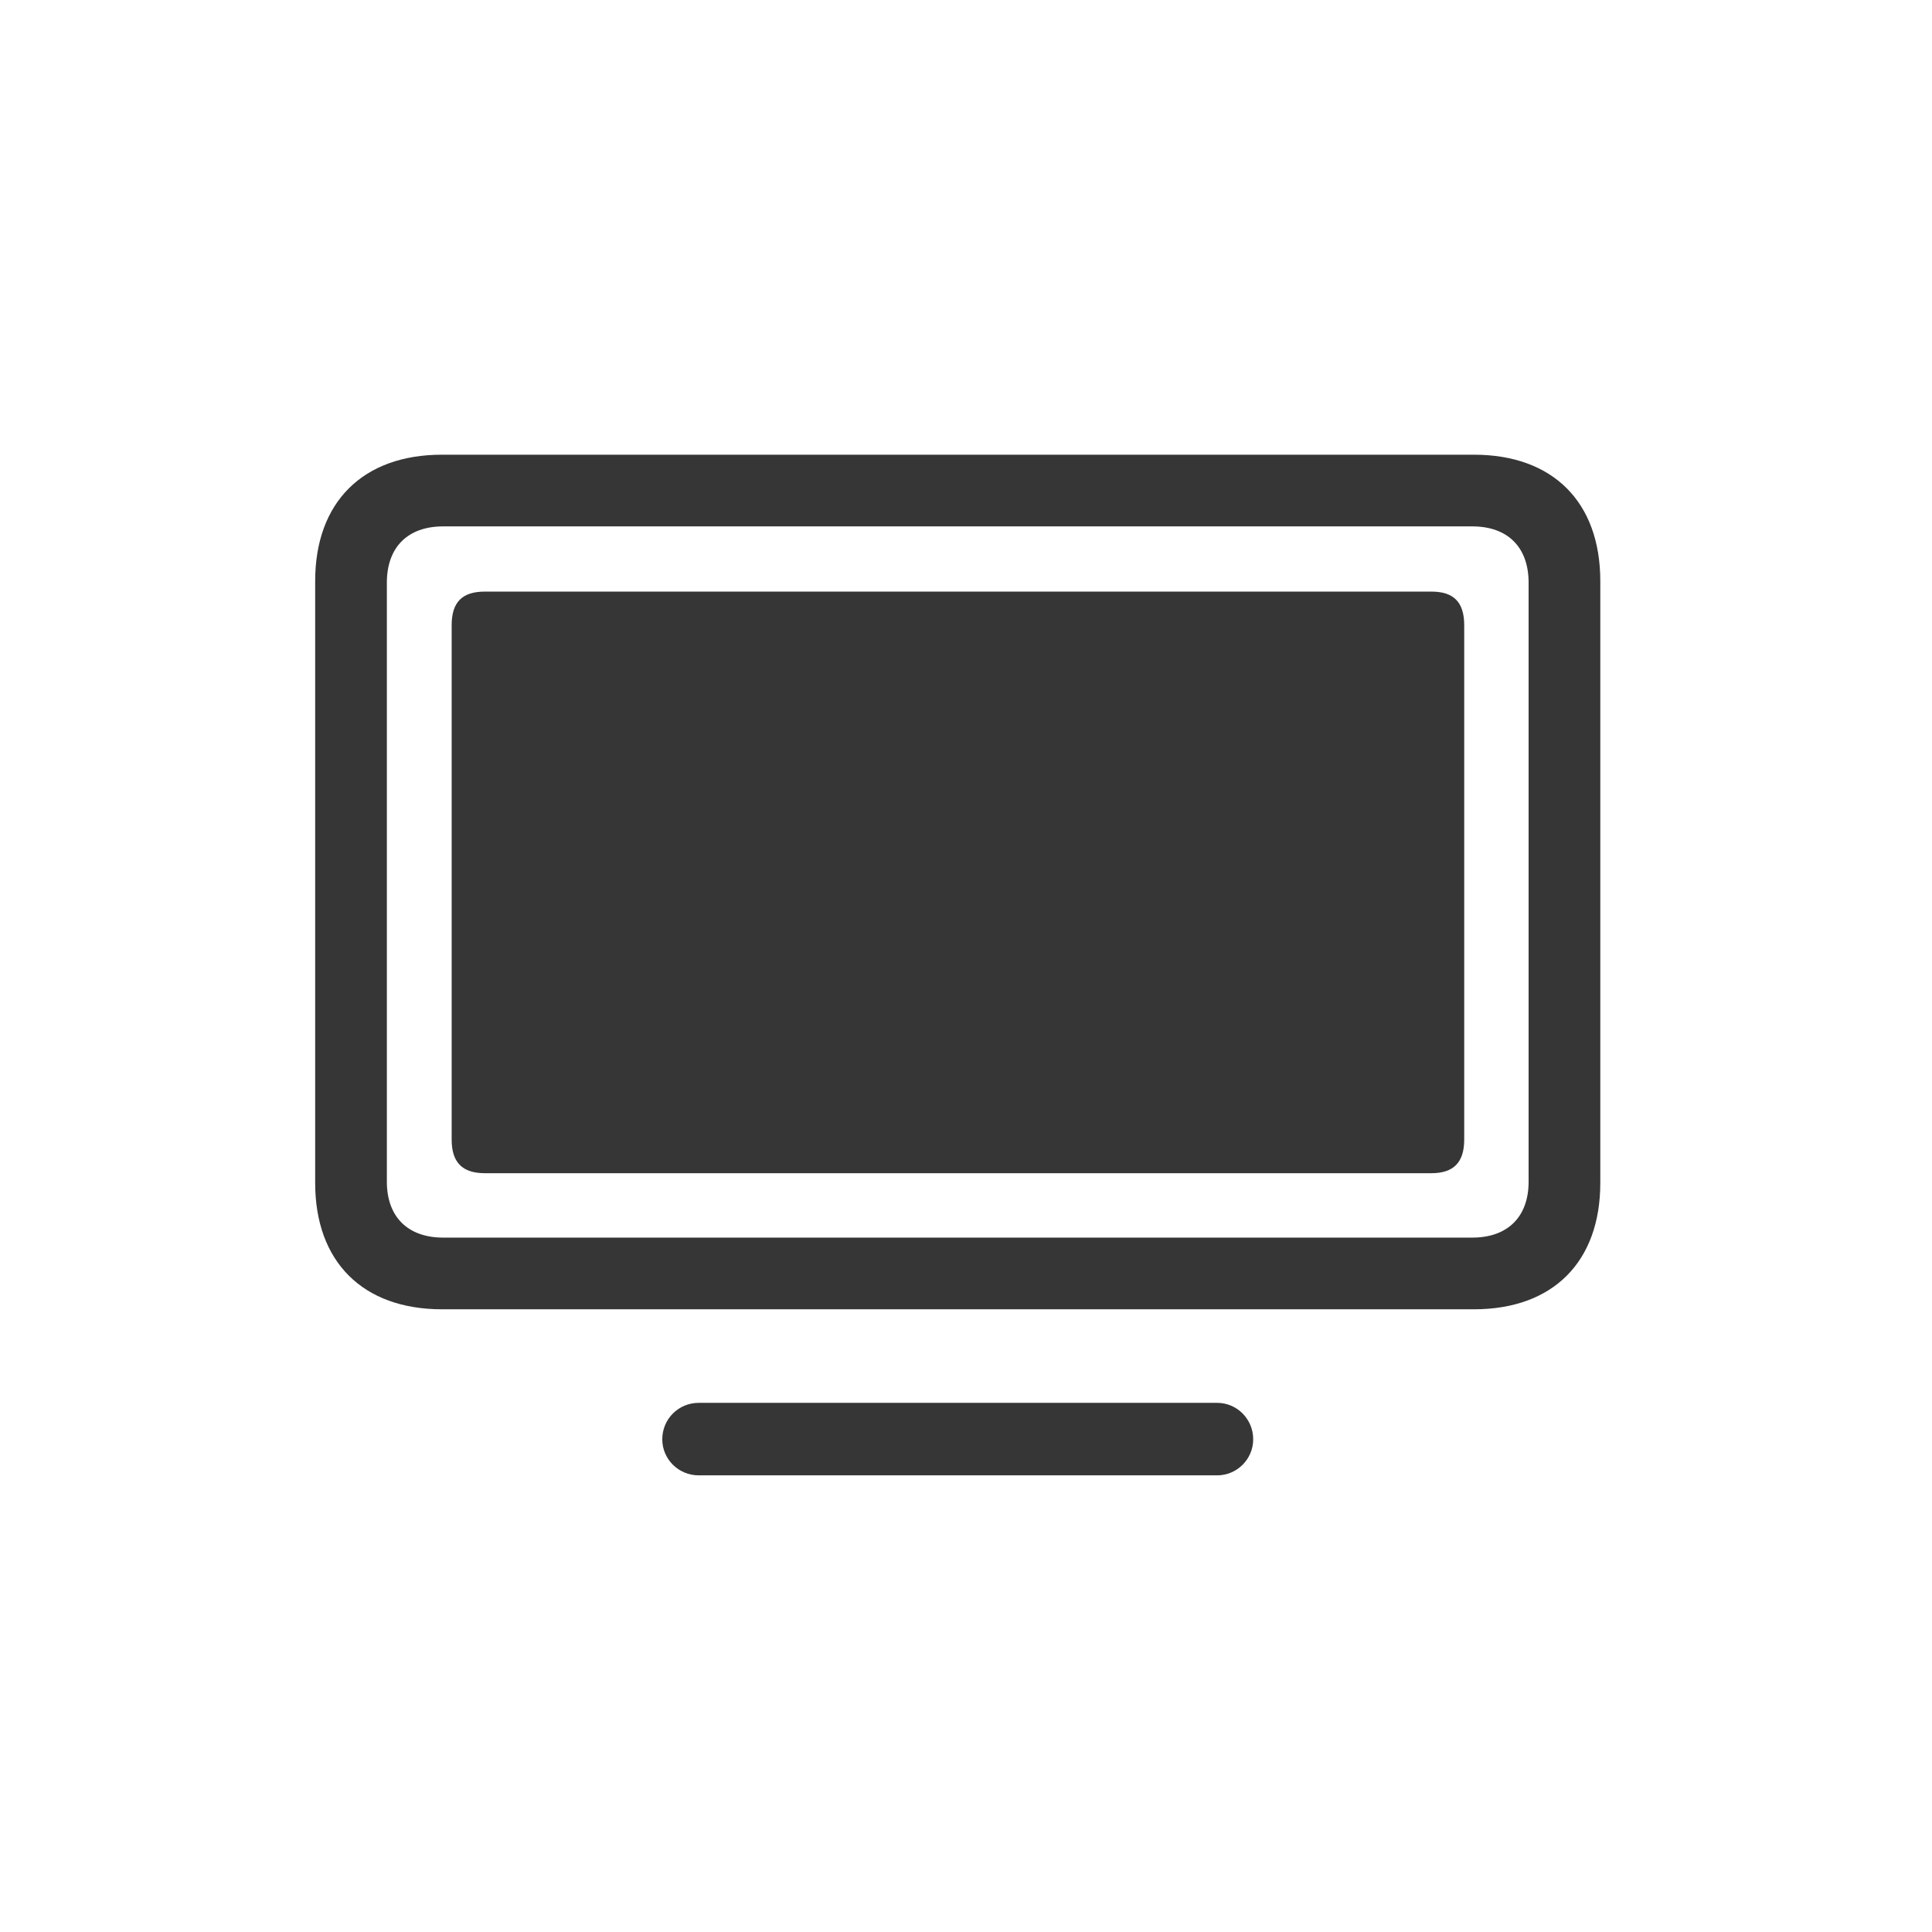 <?xml version="1.0" encoding="UTF-8" standalone="no"?><!DOCTYPE svg PUBLIC "-//W3C//DTD SVG 1.1//EN" "http://www.w3.org/Graphics/SVG/1.1/DTD/svg11.dtd"><svg width="100%" height="100%" viewBox="0 0 417 417" version="1.1" xmlns="http://www.w3.org/2000/svg" xmlns:xlink="http://www.w3.org/1999/xlink" xml:space="preserve" xmlns:serif="http://www.serif.com/" style="fill-rule:evenodd;clip-rule:evenodd;stroke-linejoin:round;stroke-miterlimit:2;"><rect id="television" x="0" y="0" width="416.667" height="416.667" style="fill:none;"/><g><rect x="68.026" y="98.142" width="280.615" height="220.383" style="fill:#363636;fill-opacity:0;"/><path d="M95.388,282.596l222.744,0c17.047,0 27.274,-10.228 27.274,-27.275l-0,-129.904c-0,-17.047 -10.227,-27.275 -27.274,-27.275l-222.744,-0c-17.047,-0 -27.362,10.228 -27.362,27.275l-0,129.904c-0,17.047 10.315,27.275 27.362,27.275Zm0.262,-15.473c-7.605,0 -12.151,-4.459 -12.151,-12.064l-0,-129.293c-0,-7.693 4.546,-12.151 12.151,-12.151l222.132,0c7.605,0 12.151,4.458 12.151,12.151l-0,129.293c-0,7.605 -4.546,12.064 -12.151,12.064l-222.132,0Zm55.161,51.315l111.896,-0c4.285,-0 7.781,-3.497 7.781,-7.781c0,-4.37 -3.496,-7.867 -7.781,-7.867l-111.896,-0c-4.37,-0 -7.867,3.497 -7.867,7.867c-0,4.284 3.497,7.781 7.867,7.781Z" style="fill:#363636;fill-rule:nonzero;"/><path d="M104.654,253.223l204.299,0c4.808,0 7.081,-2.361 7.081,-7.255l-0,-111.023c-0,-4.983 -2.273,-7.256 -7.081,-7.256l-204.299,0c-4.895,0 -7.168,2.273 -7.168,7.256l-0,111.023c-0,4.894 2.273,7.255 7.168,7.255Z" style="fill:#363636;fill-rule:nonzero;"/></g></svg>
